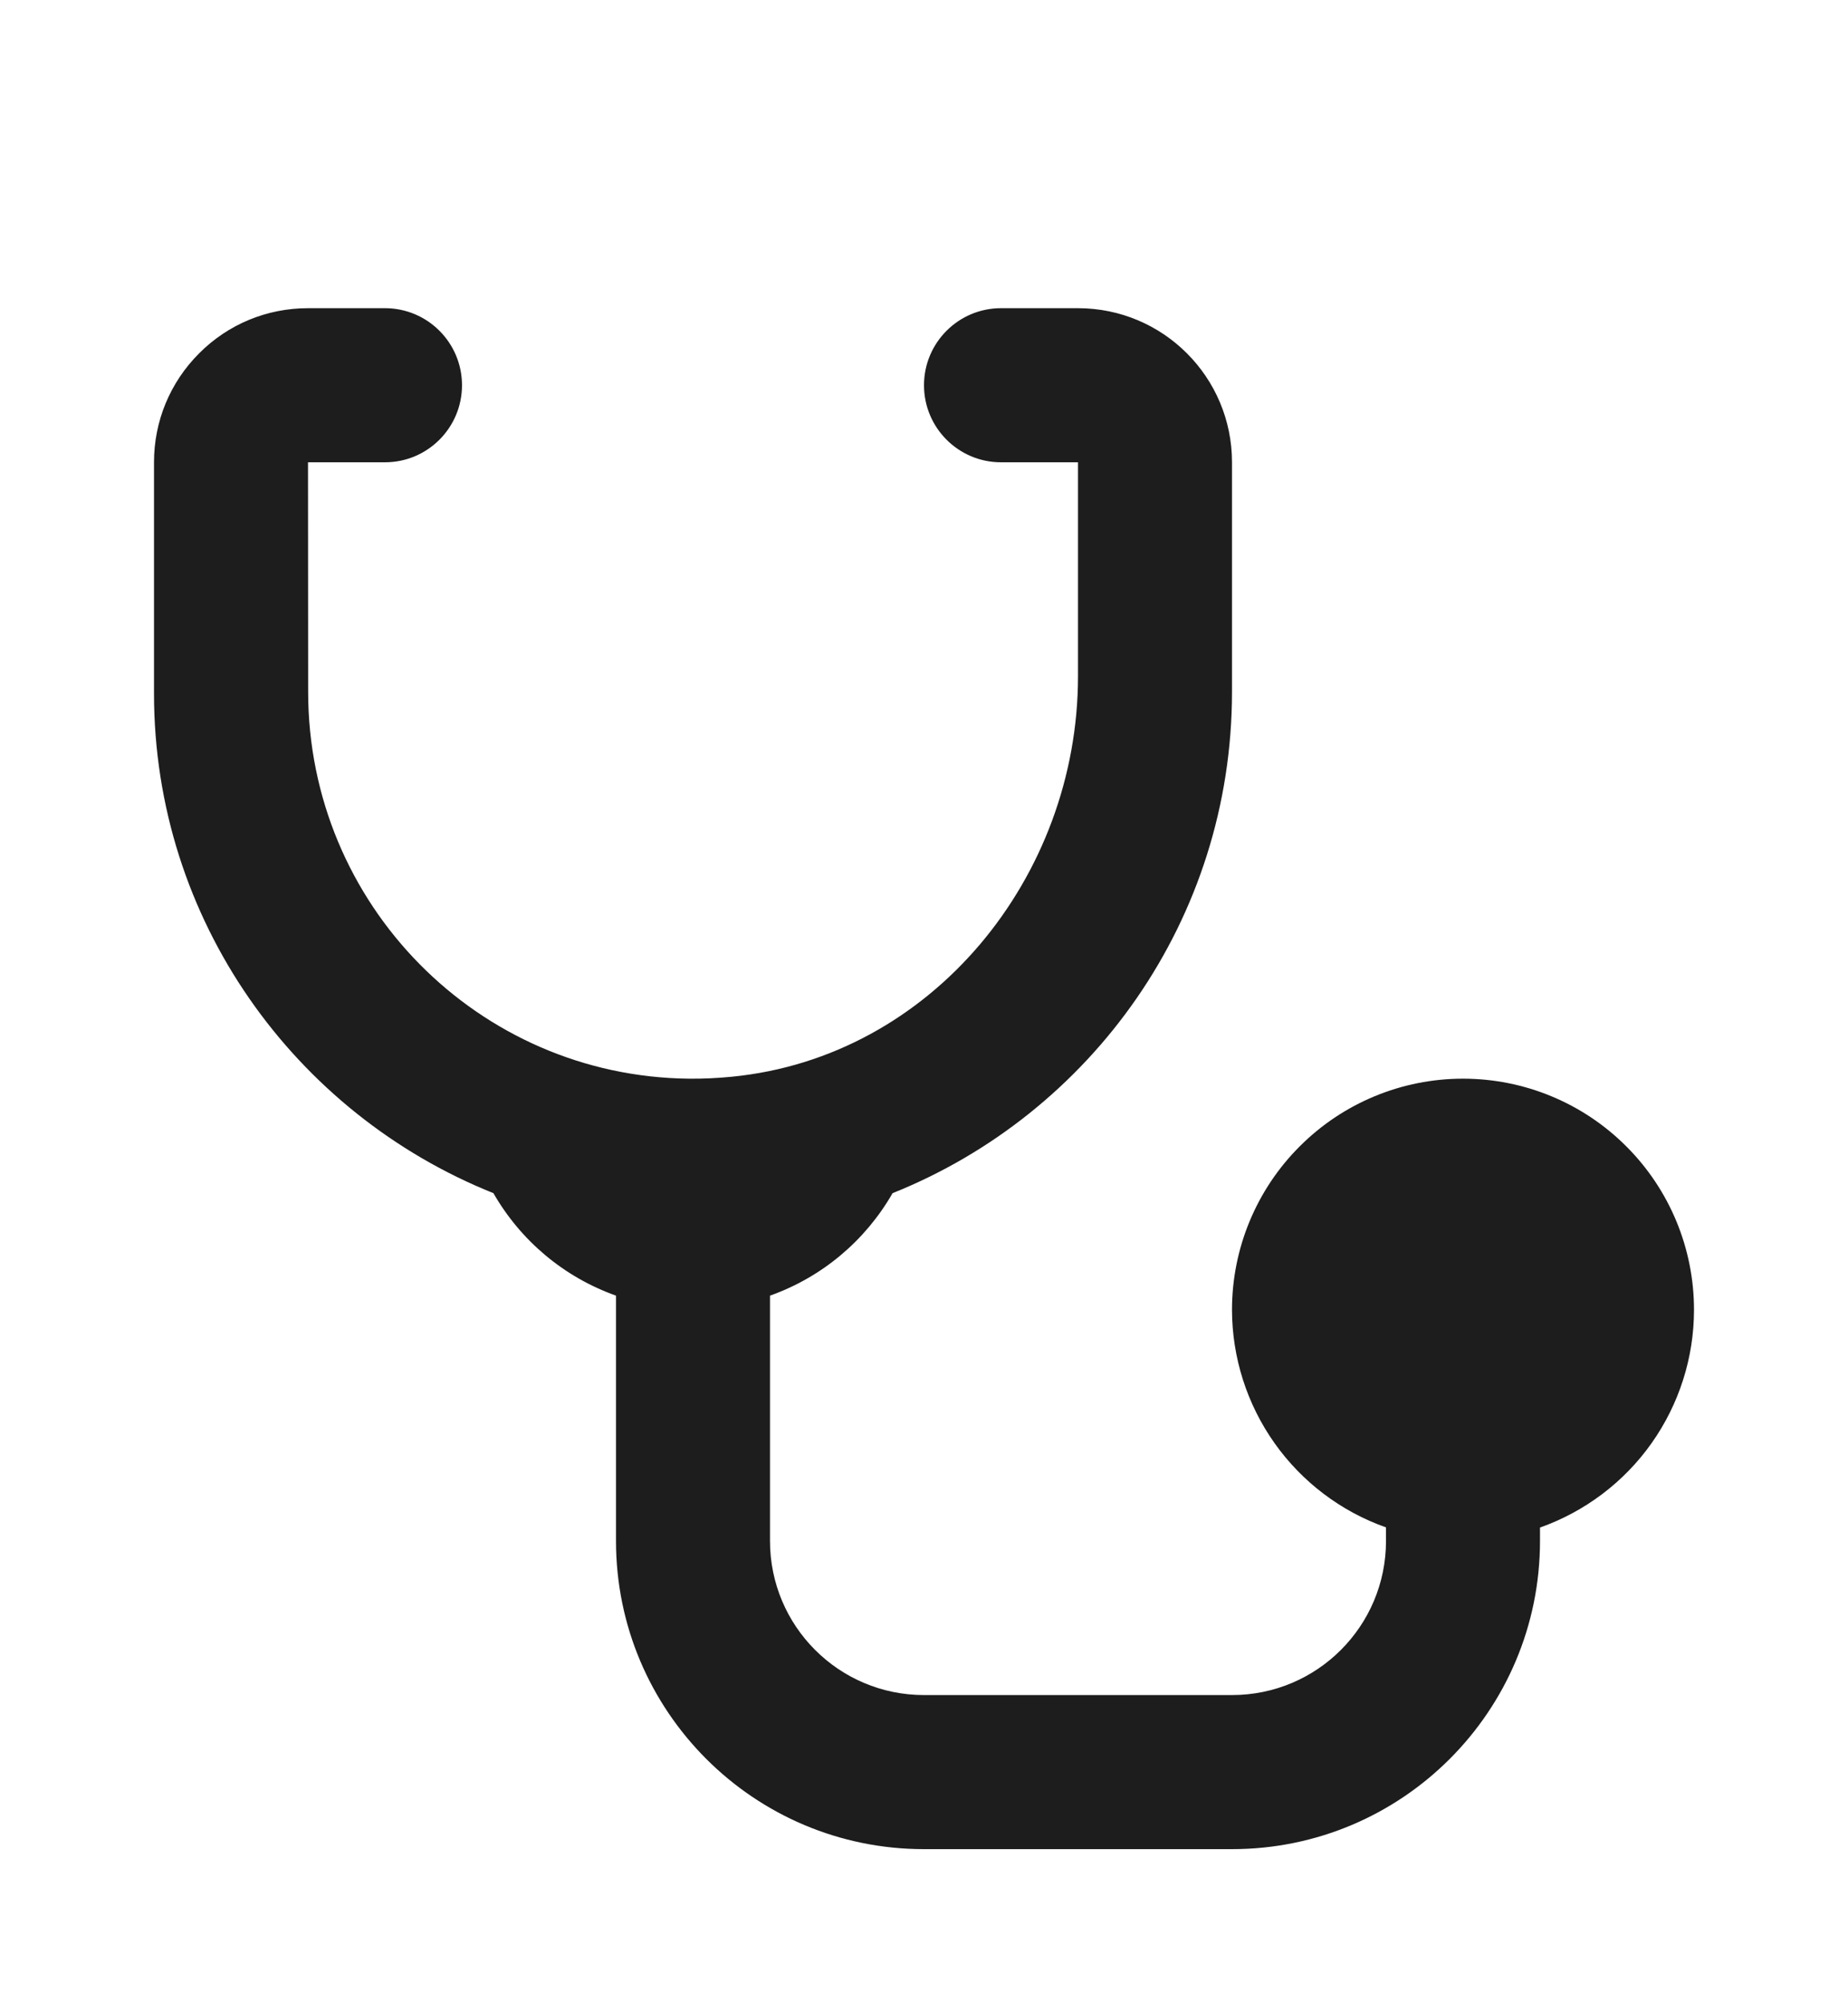 <svg width="24" height="26" viewBox="0 0 24 26" fill="none" xmlns="http://www.w3.org/2000/svg">
<path d="M4 4C3.466 4 2.963 4.208 2.586 4.586C2.208 4.964 2 5.467 2 6V9C2 11.942 3.83 14.454 6.408 15.486C6.762 16.102 7.322 16.575 8 16.816V20C8 22.209 9.791 24 12 24H16C18.209 24 20 22.209 20 20V19.826C20.584 19.619 21.091 19.237 21.449 18.731C21.807 18.225 22 17.62 22 17C22 16.204 21.684 15.441 21.121 14.879C20.559 14.316 19.796 14 19 14C18.204 14 17.441 14.316 16.879 14.879C16.316 15.441 16 16.204 16 17C16.001 17.62 16.194 18.224 16.552 18.73C16.91 19.235 17.416 19.618 18 19.824V20C18 21.105 17.105 22 16 22H12C10.895 22 10 21.105 10 20V16.816C10.678 16.575 11.238 16.102 11.592 15.486C14.17 14.454 16 11.937 16 8.977V6C16 4.895 15.105 4 14 4H13C12.448 4 12 4.448 12 5C12 5.552 12.448 6 13 6H14V8.777C14 11.386 12.099 13.722 9.502 13.975C9.316 13.993 9.129 14.002 8.947 14C6.214 13.972 4.001 11.738 4.002 8.977L4 6H5C5.552 6 6 5.552 6 5C6 4.448 5.552 4 5 4H4Z" fill="#1D1D1D"/>
</svg>
